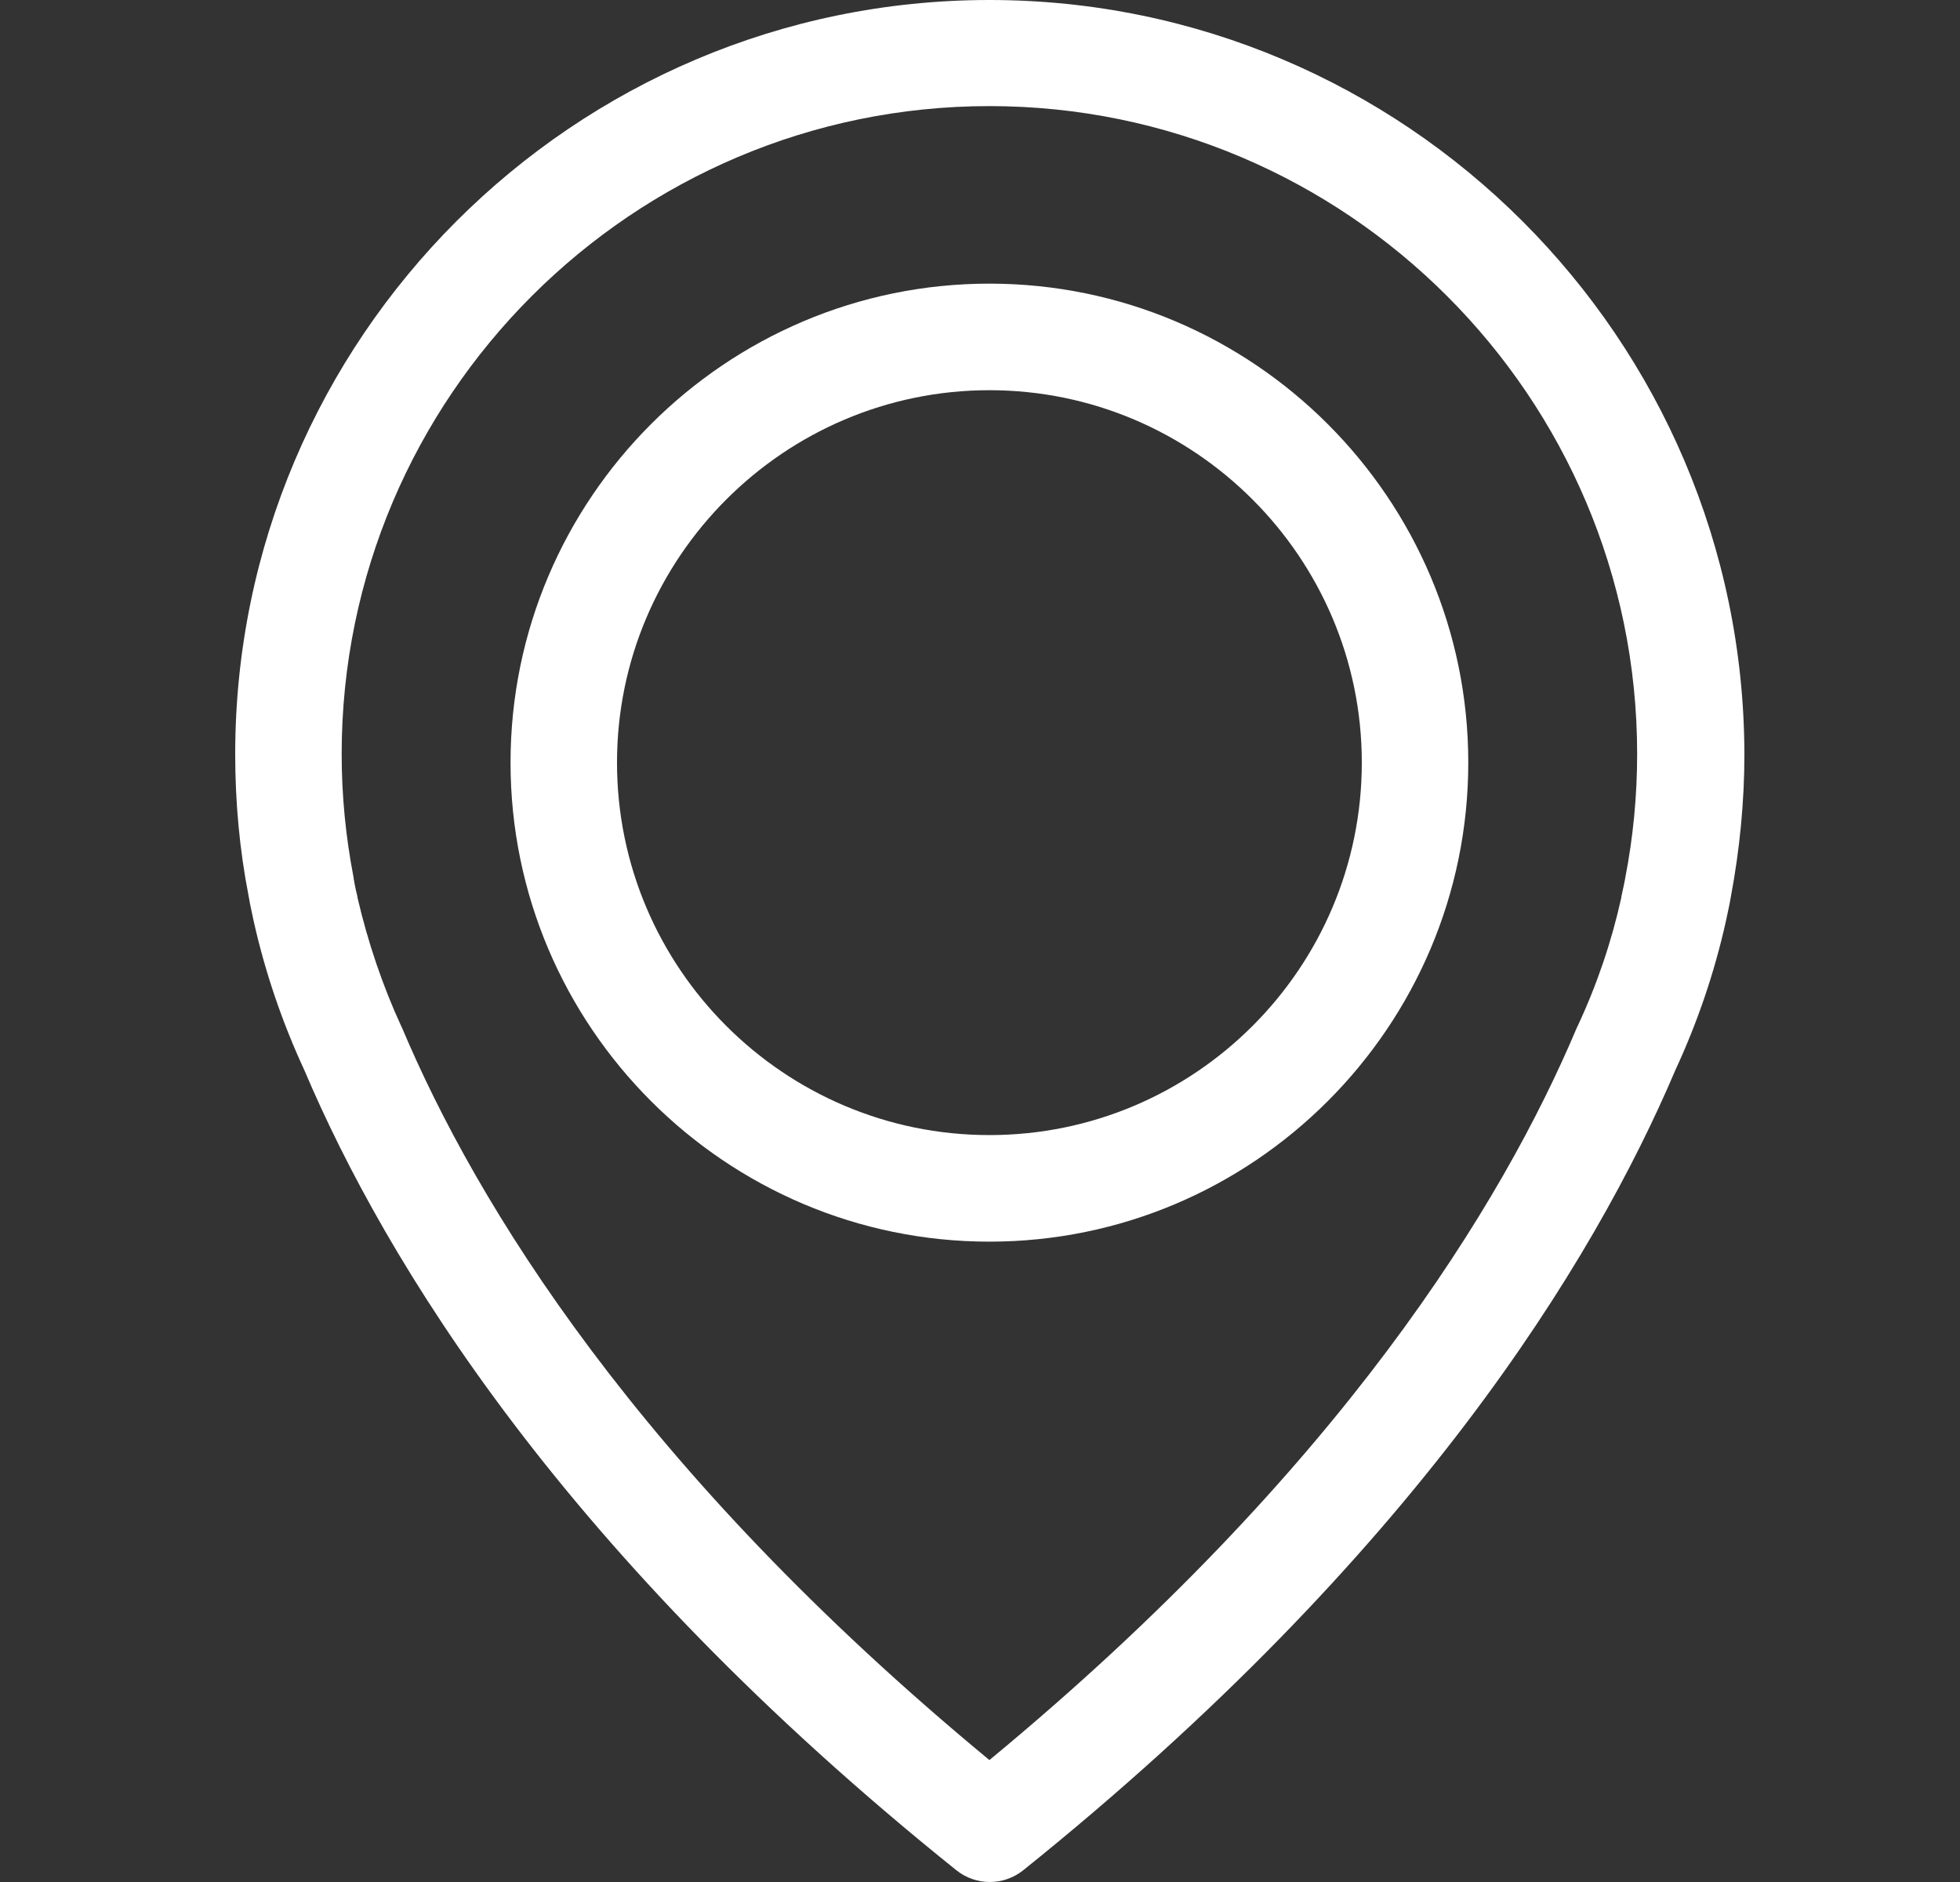 <svg width="25" height="24" viewBox="0 0 25 24" fill="none" xmlns="http://www.w3.org/2000/svg">
<rect x="0" y="0" width="25" height="24" fill="#333333" stroke="none"/>
<path d="M12.62 0C7.317 0 3 4.317 3 9.62C3 10.224 3.055 10.833 3.171 11.426C3.176 11.462 3.196 11.567 3.236 11.748C3.382 12.398 3.599 13.037 3.881 13.645C4.917 16.085 7.196 19.834 12.197 23.849C12.323 23.95 12.474 24 12.625 24C12.776 24 12.927 23.95 13.053 23.849C18.049 19.834 20.333 16.085 21.37 13.645C21.652 13.037 21.868 12.402 22.014 11.748C22.054 11.567 22.074 11.462 22.079 11.426C22.19 10.833 22.25 10.224 22.25 9.62C22.24 4.317 17.923 0 12.62 0ZM20.731 11.19C20.731 11.2 20.726 11.21 20.726 11.22C20.721 11.245 20.706 11.321 20.68 11.437C20.68 11.441 20.68 11.441 20.68 11.447C20.555 12.01 20.369 12.559 20.122 13.087C20.117 13.092 20.117 13.102 20.112 13.107C19.171 15.336 17.108 18.737 12.62 22.445C8.132 18.737 6.069 15.336 5.128 13.107C5.123 13.102 5.123 13.092 5.118 13.087C4.877 12.563 4.691 12.01 4.56 11.447C4.56 11.441 4.56 11.441 4.56 11.437C4.53 11.321 4.519 11.245 4.514 11.22C4.514 11.21 4.509 11.2 4.509 11.185C4.409 10.667 4.358 10.143 4.358 9.615C4.358 5.062 8.067 1.353 12.62 1.353C17.174 1.353 20.882 5.062 20.882 9.615C20.882 10.148 20.831 10.677 20.731 11.19Z" fill="white"/>
<path d="M12.62 3.617C9.254 3.617 6.512 6.359 6.512 9.725C6.512 13.091 9.254 15.834 12.62 15.834C15.986 15.834 18.728 13.091 18.728 9.725C18.728 6.359 15.986 3.617 12.62 3.617ZM12.62 14.475C9.999 14.475 7.87 12.342 7.87 9.725C7.87 7.109 10.004 4.976 12.62 4.976C15.236 4.976 17.37 7.109 17.37 9.725C17.37 12.342 15.242 14.475 12.62 14.475Z" fill="white"/>
</svg>
